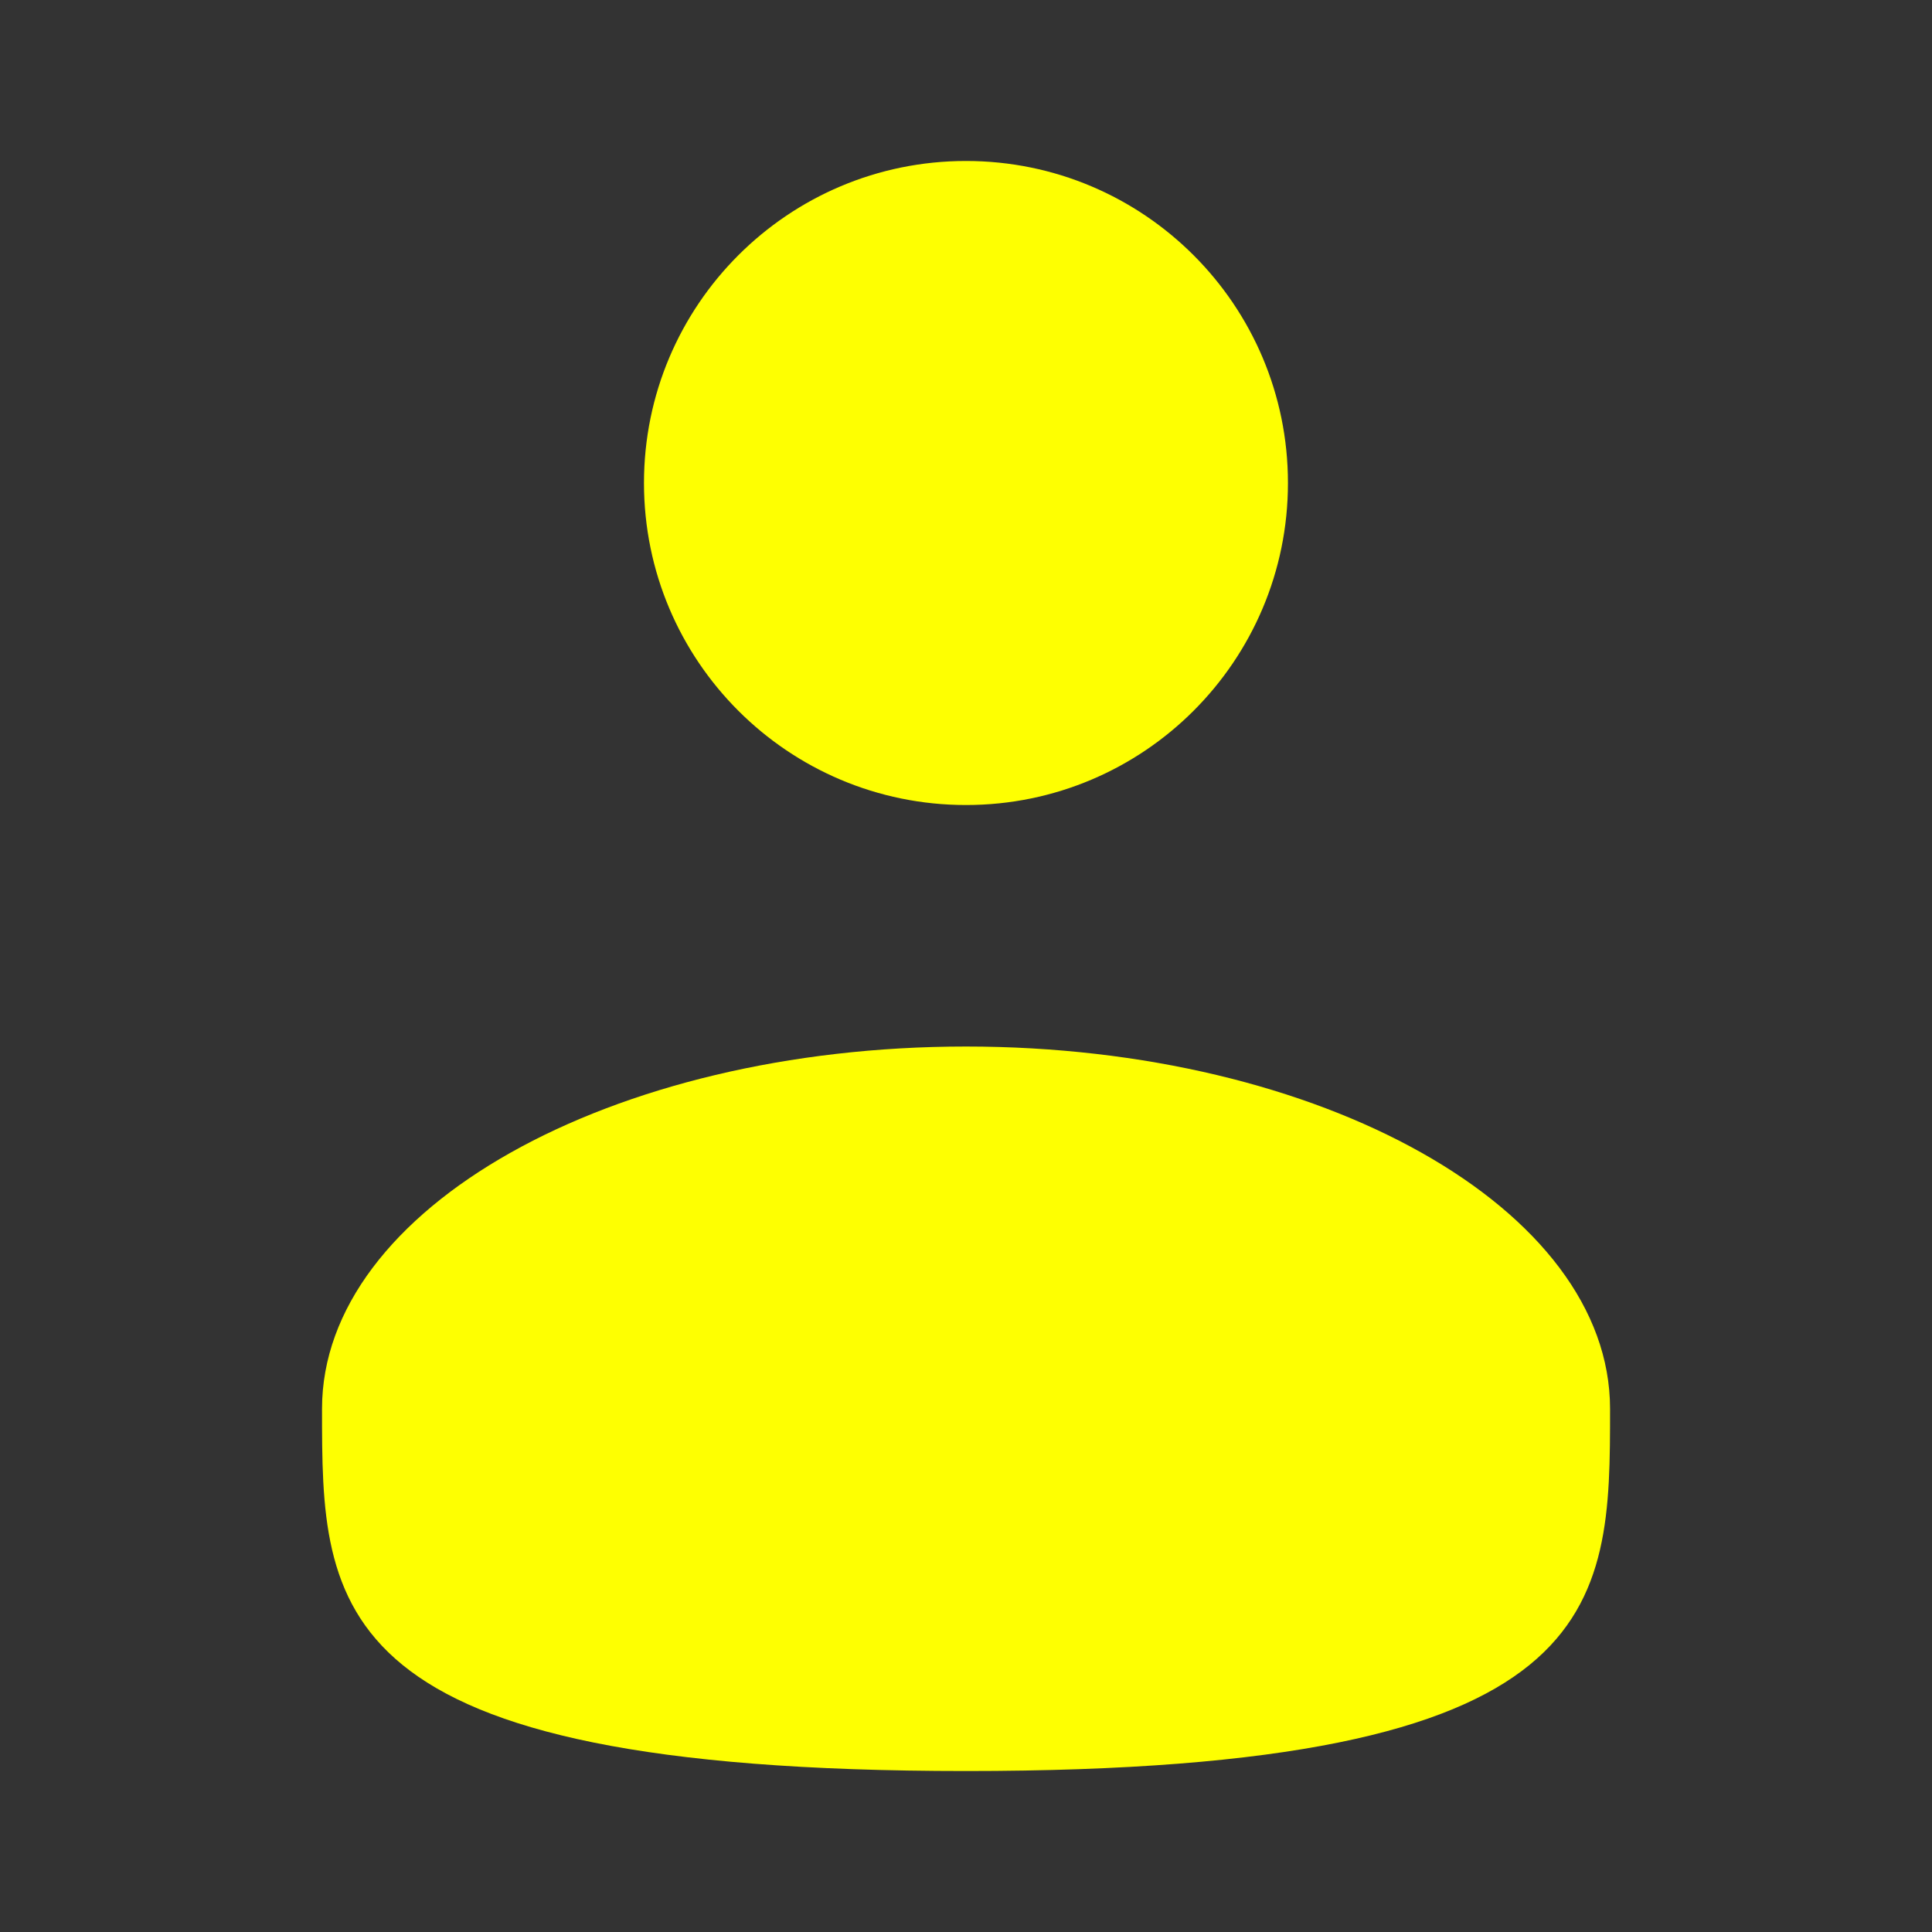<svg width="25" height="25" viewBox="0 0 25 25" fill="none" xmlns="http://www.w3.org/2000/svg">
<rect x="0" y="0" width="25" height="25" fill="#333333" stroke="none"/>
<path d="M12.5 10.417C14.801 10.417 16.666 8.551 16.666 6.25C16.666 3.949 14.801 2.083 12.5 2.083C10.198 2.083 8.333 3.949 8.333 6.25C8.333 8.551 10.198 10.417 12.5 10.417Z" fill="#FEFF01"/>
<path d="M20.834 18.229C20.834 20.818 20.834 22.917 12.5 22.917C4.167 22.917 4.167 20.818 4.167 18.229C4.167 15.641 7.898 13.542 12.5 13.542C17.102 13.542 20.834 15.641 20.834 18.229Z" fill="#FEFF01"/>
</svg>
